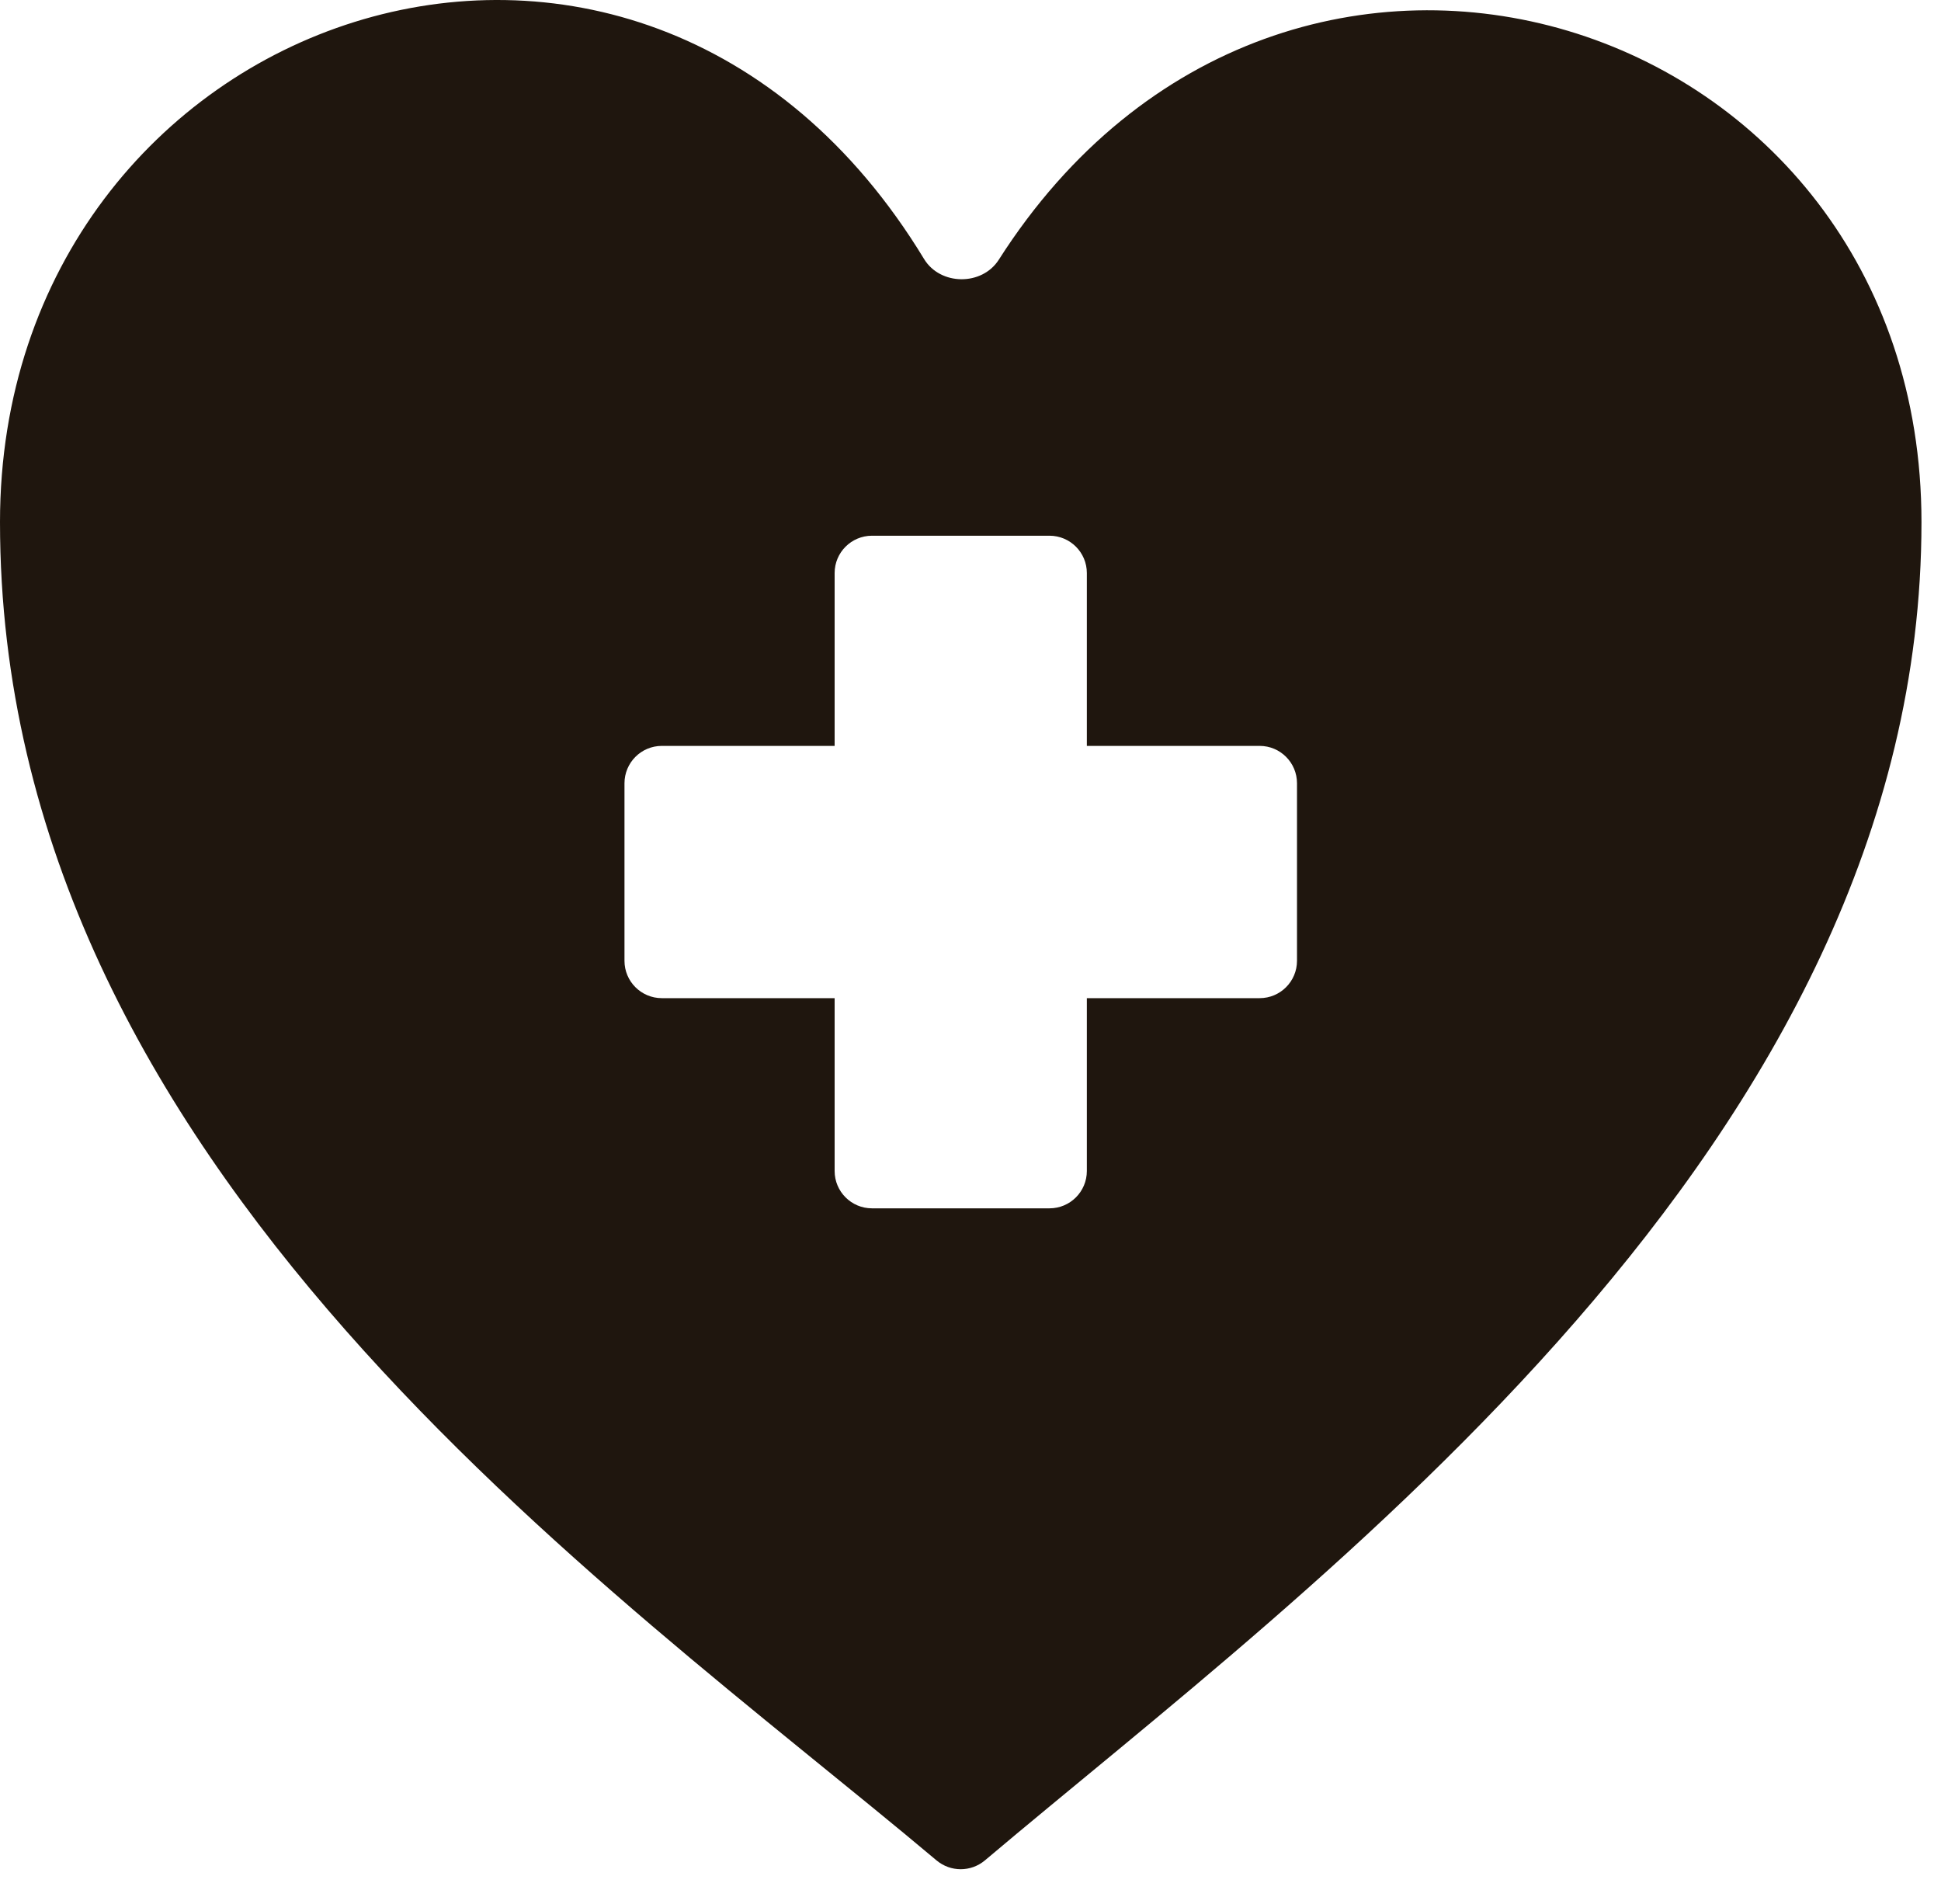 <svg width="52" height="51" viewBox="0 0 52 51" fill="none" xmlns="http://www.w3.org/2000/svg">
<path d="M0 13.985C3.94148e-05 0.305 17.077 -5.71 24.755 6.936C25.189 7.652 26.307 7.663 26.758 6.957C34.453 -5.105 51.477 0.326 51.477 13.985C51.477 30.659 35.154 42.426 26.389 49.831C26.012 50.149 25.466 50.15 25.088 49.832C16.322 42.456 0 31.286 0 13.985ZM23.36 14.35C22.808 14.351 22.36 14.798 22.36 15.35V19.98H17.73C17.178 19.98 16.731 20.428 16.73 20.98V25.737C16.73 26.289 17.178 26.737 17.73 26.737H22.36V31.367C22.36 31.919 22.808 32.367 23.36 32.367H28.117C28.669 32.367 29.117 31.919 29.117 31.367V26.737H33.747C34.299 26.737 34.747 26.289 34.747 25.737V20.98C34.747 20.428 34.299 19.98 33.747 19.98H29.117V15.35C29.117 14.798 28.669 14.351 28.117 14.35H23.36Z" fill="#1F160E"/>
</svg>
